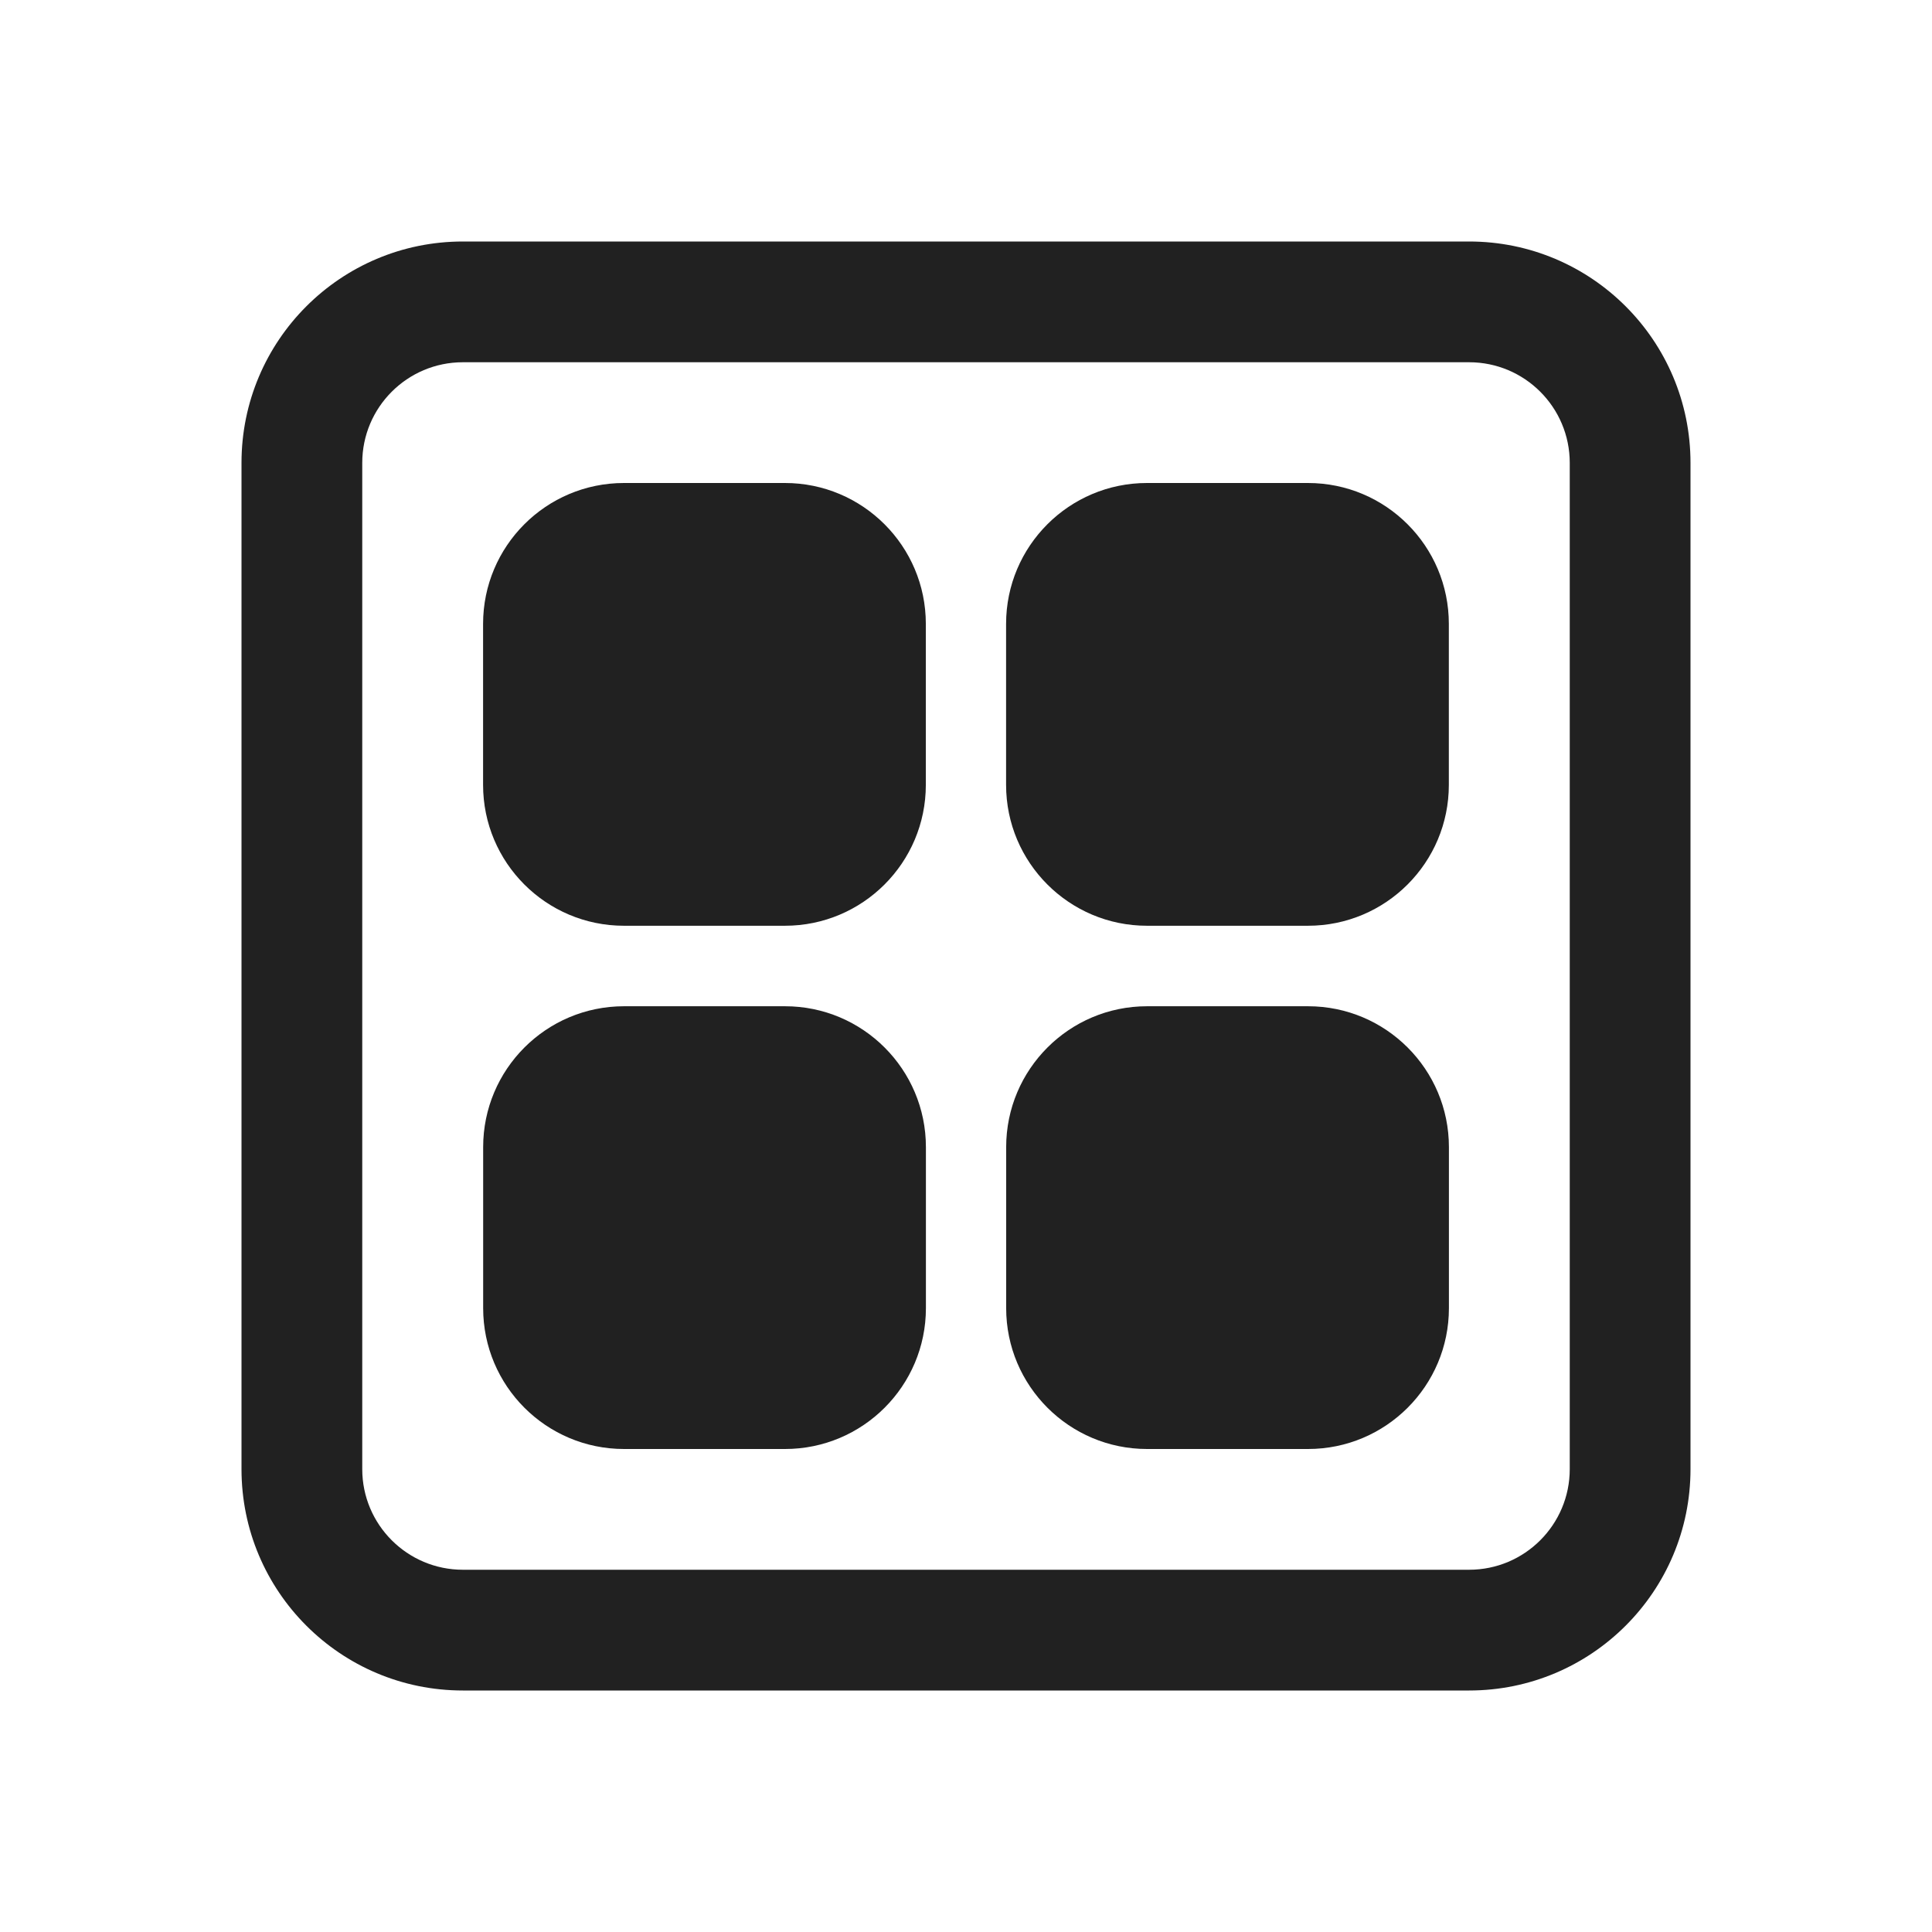 <?xml version="1.0" encoding="UTF-8"?>
<svg width="800px" height="800px" viewBox="0 0 24 24" version="1.1" xmlns="http://www.w3.org/2000/svg" xmlns:xlink="http://www.w3.org/1999/xlink">
    <!-- Скачано с сайта svg4.ru / Downloaded from svg4.ru -->
    <title>ic_fluent_app_folder_24_filled</title>
    <desc>Created with Sketch.</desc>
    <g id="🔍-Product-Icons" stroke="none" stroke-width="1" fill="none" fill-rule="evenodd">
        <g id="ic_fluent_app_folder_24_filled" fill="#212121" fill-rule="nonzero">
            <path d="M18.25,3 C19.769,3 21,4.231 21,5.75 L21,18.25 C21,19.769 19.769,21 18.25,21 L5.75,21 C4.231,21 3,19.769 3,18.25 L3,5.75 C3,4.231 4.231,3 5.75,3 L18.25,3 Z M18.25,4.5 L5.75,4.5 C5.06,4.5 4.5,5.06 4.5,5.75 L4.5,18.25 C4.5,18.94 5.06,19.5 5.75,19.5 L18.25,19.5 C18.94,19.5 19.5,18.94 19.5,18.25 L19.5,5.75 C19.5,5.06 18.94,4.5 18.25,4.5 Z M9.752,12.5 C10.718,12.5 11.502,13.284 11.502,14.25 L11.502,16.25 C11.502,17.216 10.718,18 9.752,18 L7.752,18 C6.785,18 6.002,17.216 6.002,16.25 L6.002,14.25 C6.002,13.284 6.785,12.5 7.752,12.5 L9.752,12.5 Z M16.249,12.5 C17.216,12.5 17.999,13.284 17.999,14.25 L17.999,16.25 C17.999,17.216 17.216,18 16.249,18 L14.249,18 C13.283,18 12.499,17.216 12.499,16.25 L12.499,14.25 C12.499,13.284 13.283,12.5 14.249,12.5 L16.249,12.5 Z M9.751,6 C10.717,6 11.501,6.784 11.501,7.75 L11.501,9.75 C11.501,10.716 10.717,11.5 9.751,11.5 L7.751,11.5 C6.784,11.5 6.001,10.716 6.001,9.75 L6.001,7.75 C6.001,6.784 6.784,6 7.751,6 L9.751,6 Z M16.248,6 C17.215,6 17.998,6.784 17.998,7.75 L17.998,9.75 C17.998,10.716 17.215,11.5 16.248,11.5 L14.248,11.5 C13.282,11.5 12.498,10.716 12.498,9.75 L12.498,7.75 C12.498,6.784 13.282,6 14.248,6 L16.248,6 Z" id="🎨-Color">
</path>
        </g>
    </g>
</svg>